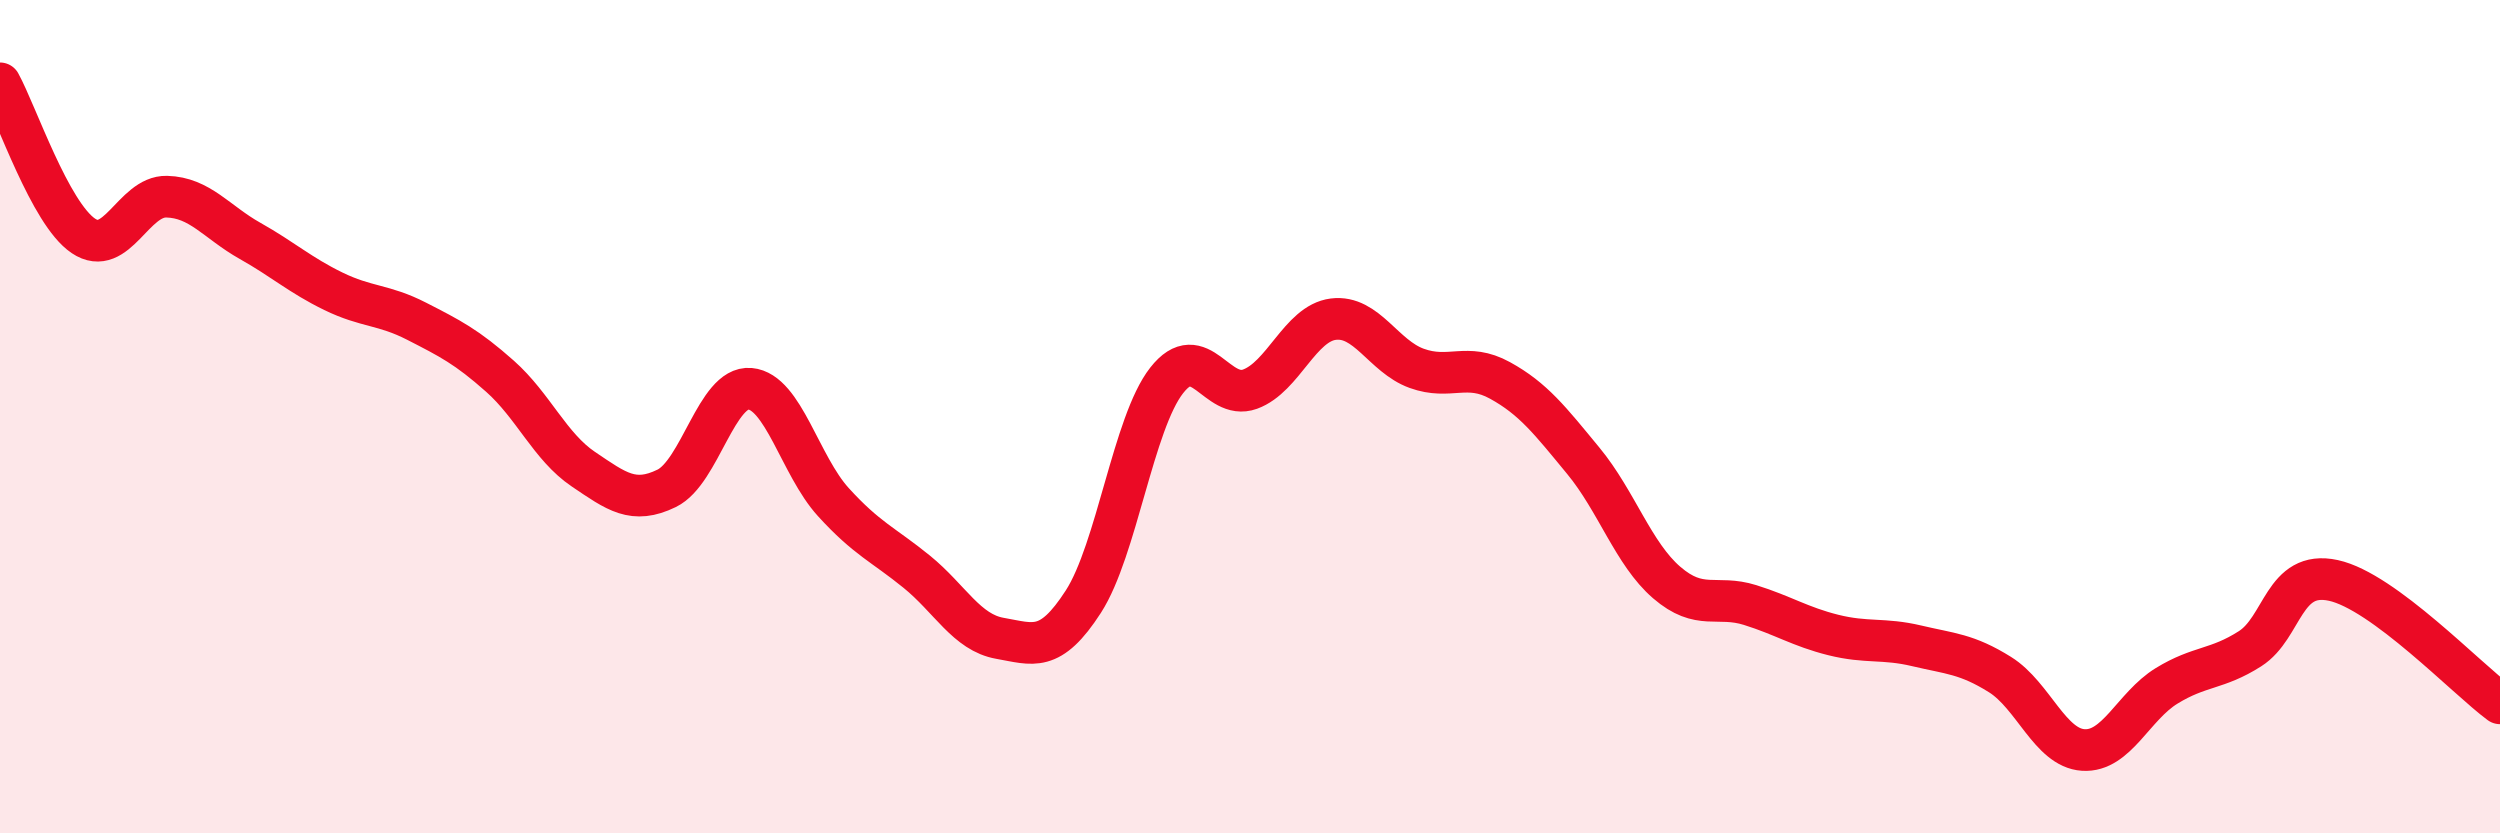 
    <svg width="60" height="20" viewBox="0 0 60 20" xmlns="http://www.w3.org/2000/svg">
      <path
        d="M 0,2 C 0.4,2.73 1.2,5.12 2,5.66 C 2.8,6.2 3.2,4.7 4,4.72 C 4.8,4.74 5.2,5.33 6,5.78 C 6.8,6.23 7.2,6.6 8,6.99 C 8.8,7.38 9.2,7.3 10,7.71 C 10.8,8.12 11.2,8.32 12,9.03 C 12.8,9.74 13.2,10.72 14,11.26 C 14.8,11.8 15.2,12.11 16,11.72 C 16.8,11.33 17.2,9.26 18,9.33 C 18.8,9.4 19.2,11.17 20,12.05 C 20.8,12.93 21.2,13.07 22,13.72 C 22.8,14.37 23.2,15.18 24,15.32 C 24.8,15.46 25.2,15.68 26,14.44 C 26.8,13.2 27.2,10.15 28,9.13 C 28.8,8.11 29.2,9.63 30,9.34 C 30.8,9.05 31.2,7.76 32,7.66 C 32.8,7.56 33.2,8.55 34,8.84 C 34.8,9.13 35.2,8.69 36,9.13 C 36.8,9.57 37.2,10.09 38,11.06 C 38.8,12.03 39.2,13.29 40,13.98 C 40.8,14.67 41.2,14.27 42,14.52 C 42.8,14.77 43.2,15.04 44,15.24 C 44.8,15.44 45.2,15.31 46,15.5 C 46.8,15.69 47.2,15.69 48,16.19 C 48.8,16.69 49.2,17.95 50,18 C 50.8,18.05 51.2,16.95 52,16.46 C 52.8,15.97 53.2,16.08 54,15.57 C 54.8,15.06 54.8,13.67 56,13.93 C 57.2,14.19 59.2,16.29 60,16.88L60 20L0 20Z"
        fill="#EB0A25"
        opacity="0.1"
        stroke-linecap="round"
        stroke-linejoin="round"
      />
      <path
        d="M 0,2 C 0.4,2.73 1.2,5.12 2,5.66 C 2.8,6.2 3.2,4.7 4,4.72 C 4.8,4.74 5.2,5.33 6,5.78 C 6.8,6.23 7.2,6.6 8,6.99 C 8.8,7.38 9.2,7.3 10,7.71 C 10.8,8.12 11.2,8.32 12,9.03 C 12.8,9.74 13.2,10.72 14,11.26 C 14.8,11.8 15.2,12.11 16,11.72 C 16.8,11.33 17.2,9.26 18,9.33 C 18.8,9.4 19.2,11.17 20,12.05 C 20.8,12.93 21.2,13.07 22,13.72 C 22.8,14.37 23.2,15.18 24,15.32 C 24.8,15.46 25.2,15.68 26,14.44 C 26.8,13.2 27.2,10.15 28,9.13 C 28.8,8.11 29.2,9.63 30,9.34 C 30.8,9.05 31.2,7.76 32,7.66 C 32.8,7.56 33.2,8.55 34,8.84 C 34.8,9.13 35.2,8.69 36,9.13 C 36.8,9.57 37.2,10.09 38,11.06 C 38.8,12.03 39.2,13.29 40,13.98 C 40.8,14.67 41.2,14.27 42,14.52 C 42.8,14.77 43.2,15.04 44,15.24 C 44.8,15.44 45.2,15.31 46,15.5 C 46.8,15.69 47.2,15.69 48,16.19 C 48.8,16.69 49.2,17.95 50,18 C 50.8,18.05 51.2,16.95 52,16.46 C 52.8,15.97 53.2,16.08 54,15.57 C 54.8,15.06 54.8,13.67 56,13.93 C 57.2,14.19 59.2,16.29 60,16.88"
        stroke="#EB0A25"
        stroke-width="1"
        fill="none"
        stroke-linecap="round"
        stroke-linejoin="round"
      />
    </svg>
  